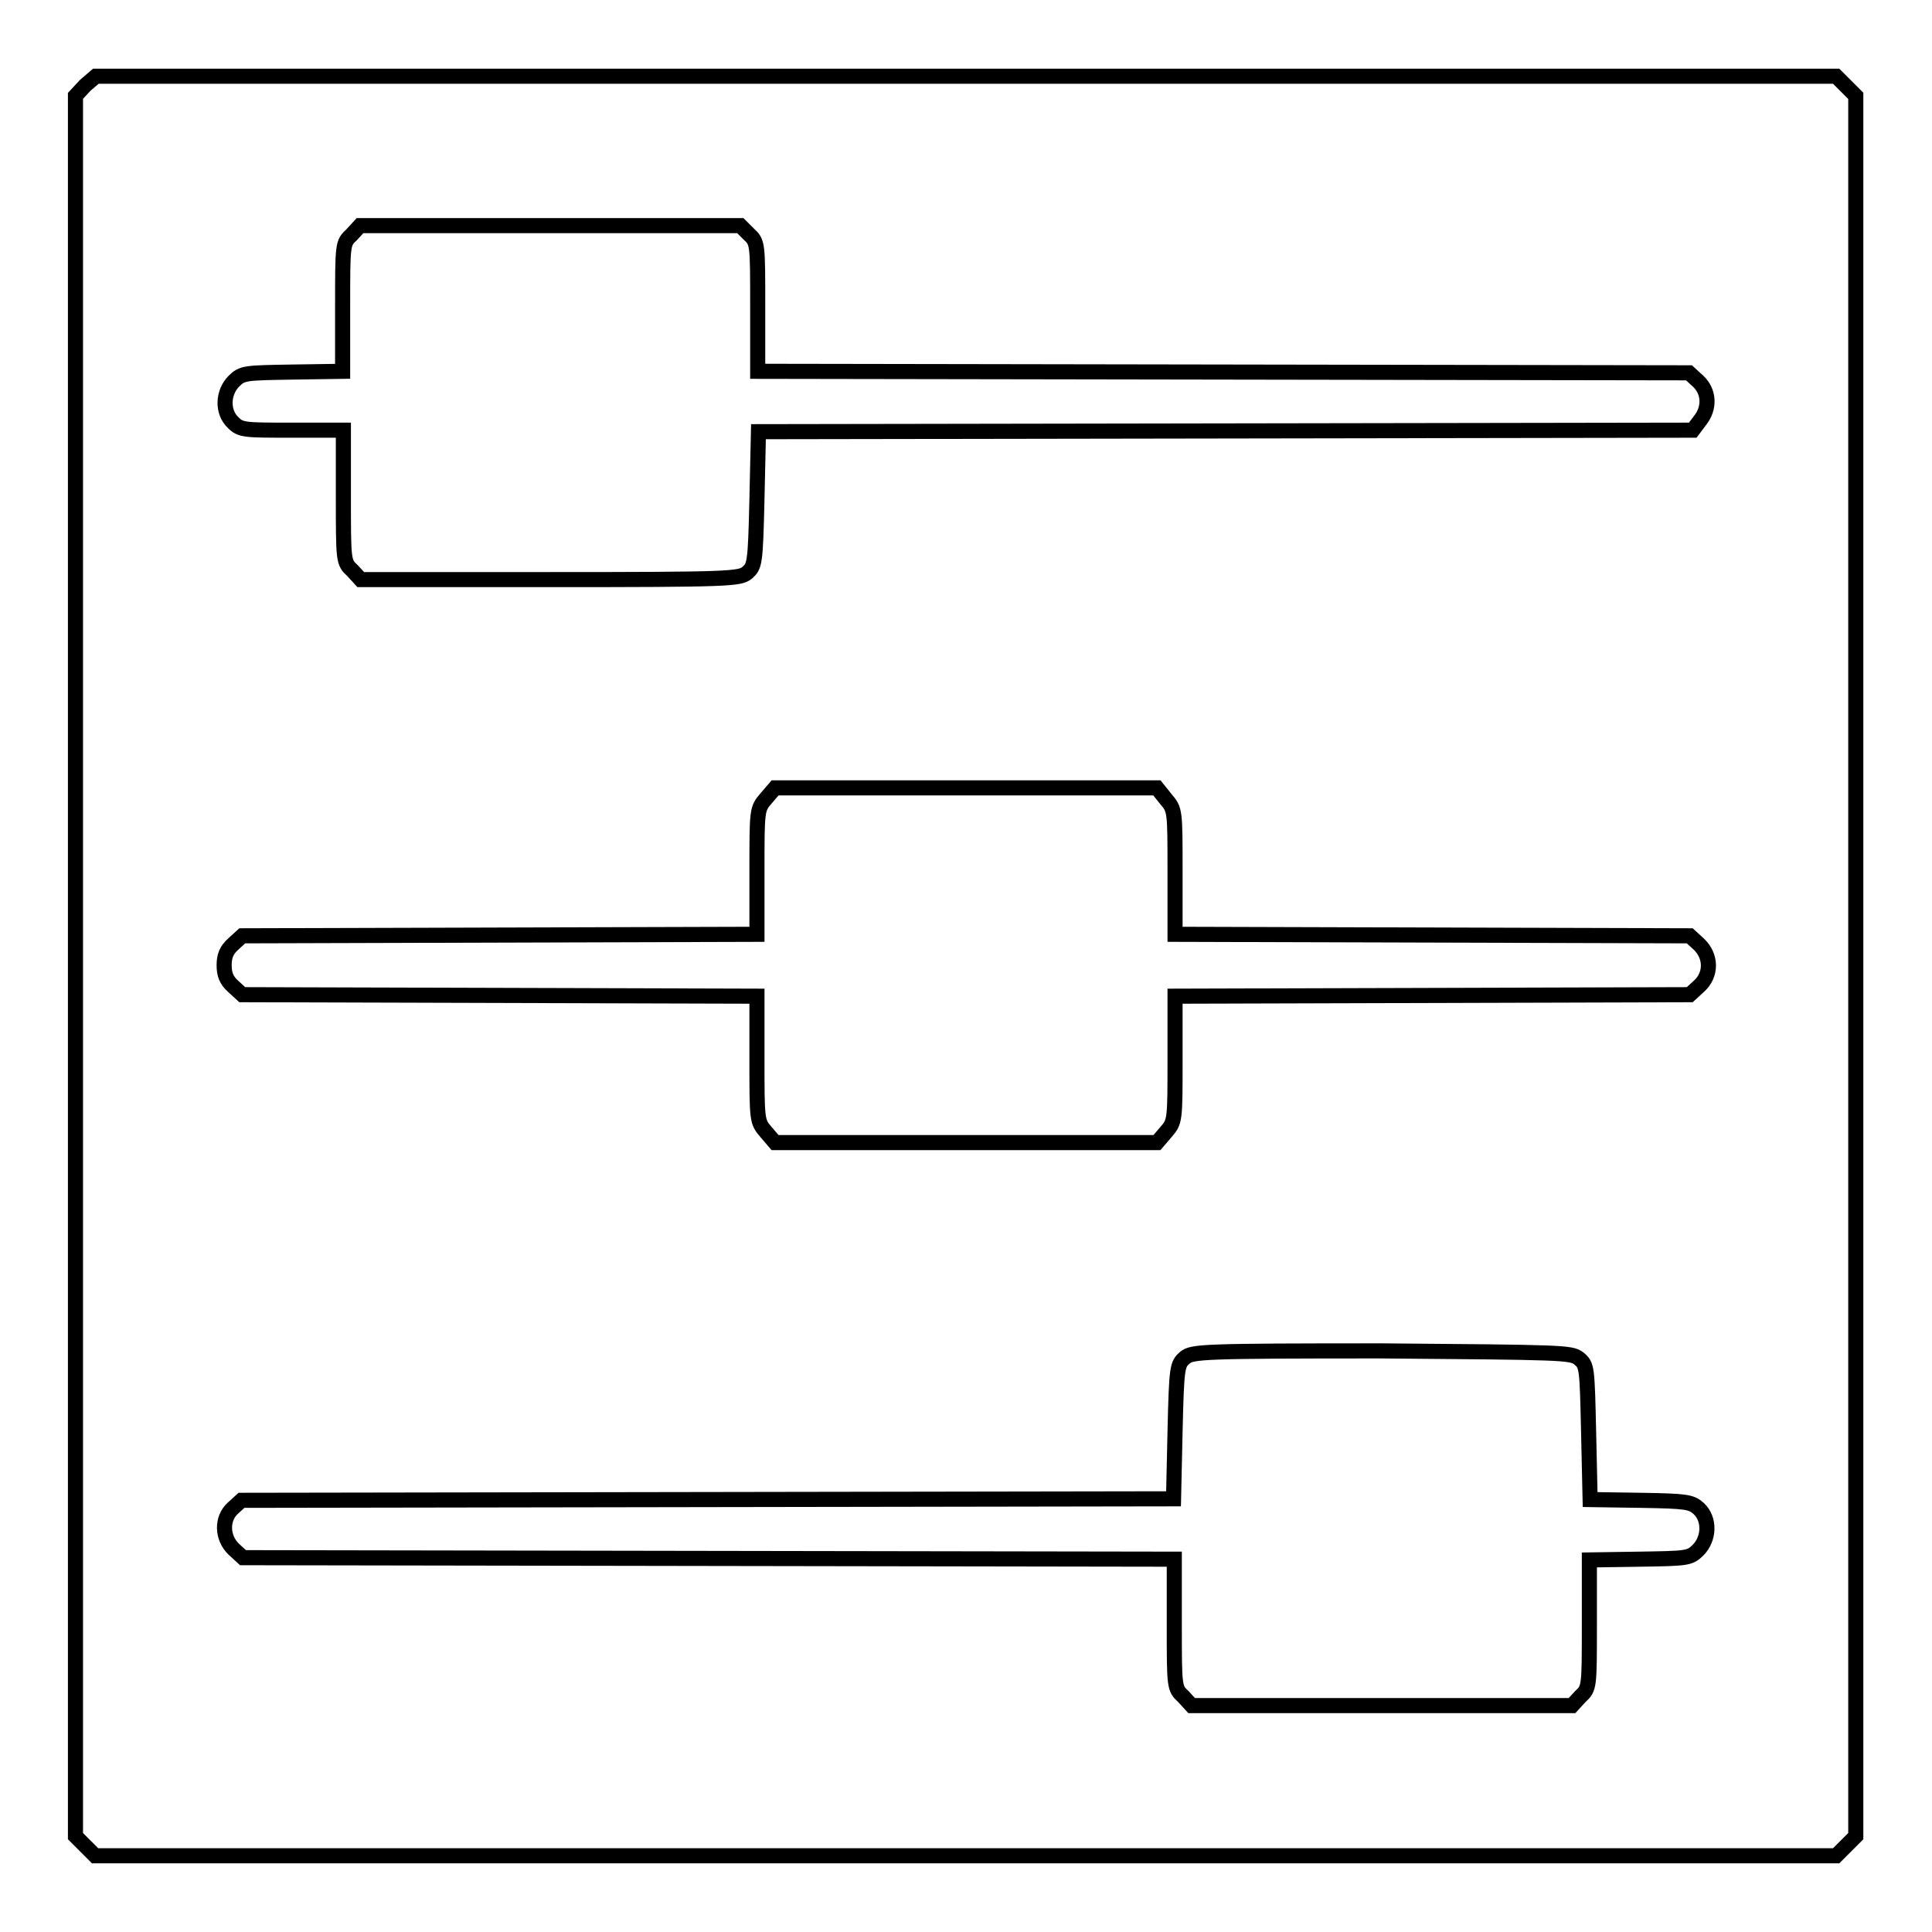<?xml version="1.0" encoding="utf-8"?>
<!-- Svg Vector Icons : http://www.onlinewebfonts.com/icon -->
<!DOCTYPE svg PUBLIC "-//W3C//DTD SVG 1.1//EN" "http://www.w3.org/Graphics/SVG/1.1/DTD/svg11.dtd">
<svg version="1.1" xmlns="http://www.w3.org/2000/svg" xmlns:xlink="http://www.w3.org/1999/xlink" x="0px" y="0px" viewBox="0 0 256 256" enable-background="new 0 0 256 256" xml:space="preserve">
<g><g><g><path stroke-width="2" fill-opacity="0" stroke="#000000"  d="M11.3,11.3L10,12.7V128v115.3l1.3,1.3l1.3,1.3H128h115.3l1.3-1.3l1.3-1.3V128V12.7l-1.3-1.3l-1.3-1.3H128H12.7L11.3,11.3z M99.2,31c1.2,1.1,1.2,1.2,1.2,9.6v8.6l61.7,0.1l61.7,0.1l1.2,1.1c1.5,1.4,1.6,3.6,0.2,5.3l-0.9,1.2l-61.9,0.1l-61.9,0.1l-0.2,8.9c-0.2,8.7-0.3,8.9-1.3,9.8c-1,0.8-2.2,0.9-26.2,0.9H47.8l-1.1-1.2c-1.2-1.1-1.2-1.2-1.2-9.9V57h-6.8c-6.3,0-6.8,0-7.8-1c-1.5-1.4-1.4-4,0.1-5.5c1.1-1.1,1.5-1.1,7.8-1.2l6.6-0.1v-8.5c0-8.4,0-8.5,1.2-9.6l1.1-1.2h25.2h25.2L99.2,31z M154.5,105.9c1.2,1.4,1.2,1.5,1.2,9.7v8.2l34.1,0.1l34.1,0.1l1.2,1.1c1.7,1.6,1.7,4.1,0,5.6l-1.2,1.1l-34.1,0.1l-34.1,0.1v8.3c0,8.2,0,8.3-1.2,9.7l-1.2,1.4H128h-25.3l-1.2-1.4c-1.2-1.4-1.2-1.5-1.2-9.7v-8.3l-34.1-0.1l-34.1-0.1l-1.2-1.1c-0.9-0.8-1.2-1.6-1.2-2.8s0.3-2,1.2-2.8l1.2-1.1l34.1-0.1l34.1-0.1v-8.3c0-8.2,0-8.3,1.2-9.7l1.2-1.4H128h25.3L154.5,105.9z M209.2,180c1.1,0.9,1.1,1.1,1.3,9.8l0.2,8.9l6.7,0.1c6.1,0.1,6.7,0.2,7.7,1.1c1.5,1.4,1.4,4-0.1,5.5c-1.1,1.1-1.5,1.1-7.8,1.2l-6.6,0.1v8.5c0,8.4,0,8.5-1.2,9.6l-1.1,1.2h-25.2h-25.2l-1.1-1.2c-1.2-1.1-1.2-1.2-1.2-9.6v-8.6l-61.7-0.1l-61.7-0.1l-1.2-1.1c-1.6-1.5-1.7-4.1-0.1-5.5l1.1-1l61.8-0.1l61.7-0.1l0.2-8.9c0.2-8.7,0.3-8.9,1.3-9.8c1-0.8,2.2-0.9,26.1-0.9C207,179.2,208.2,179.2,209.2,180z"/></g></g></g>
</svg>